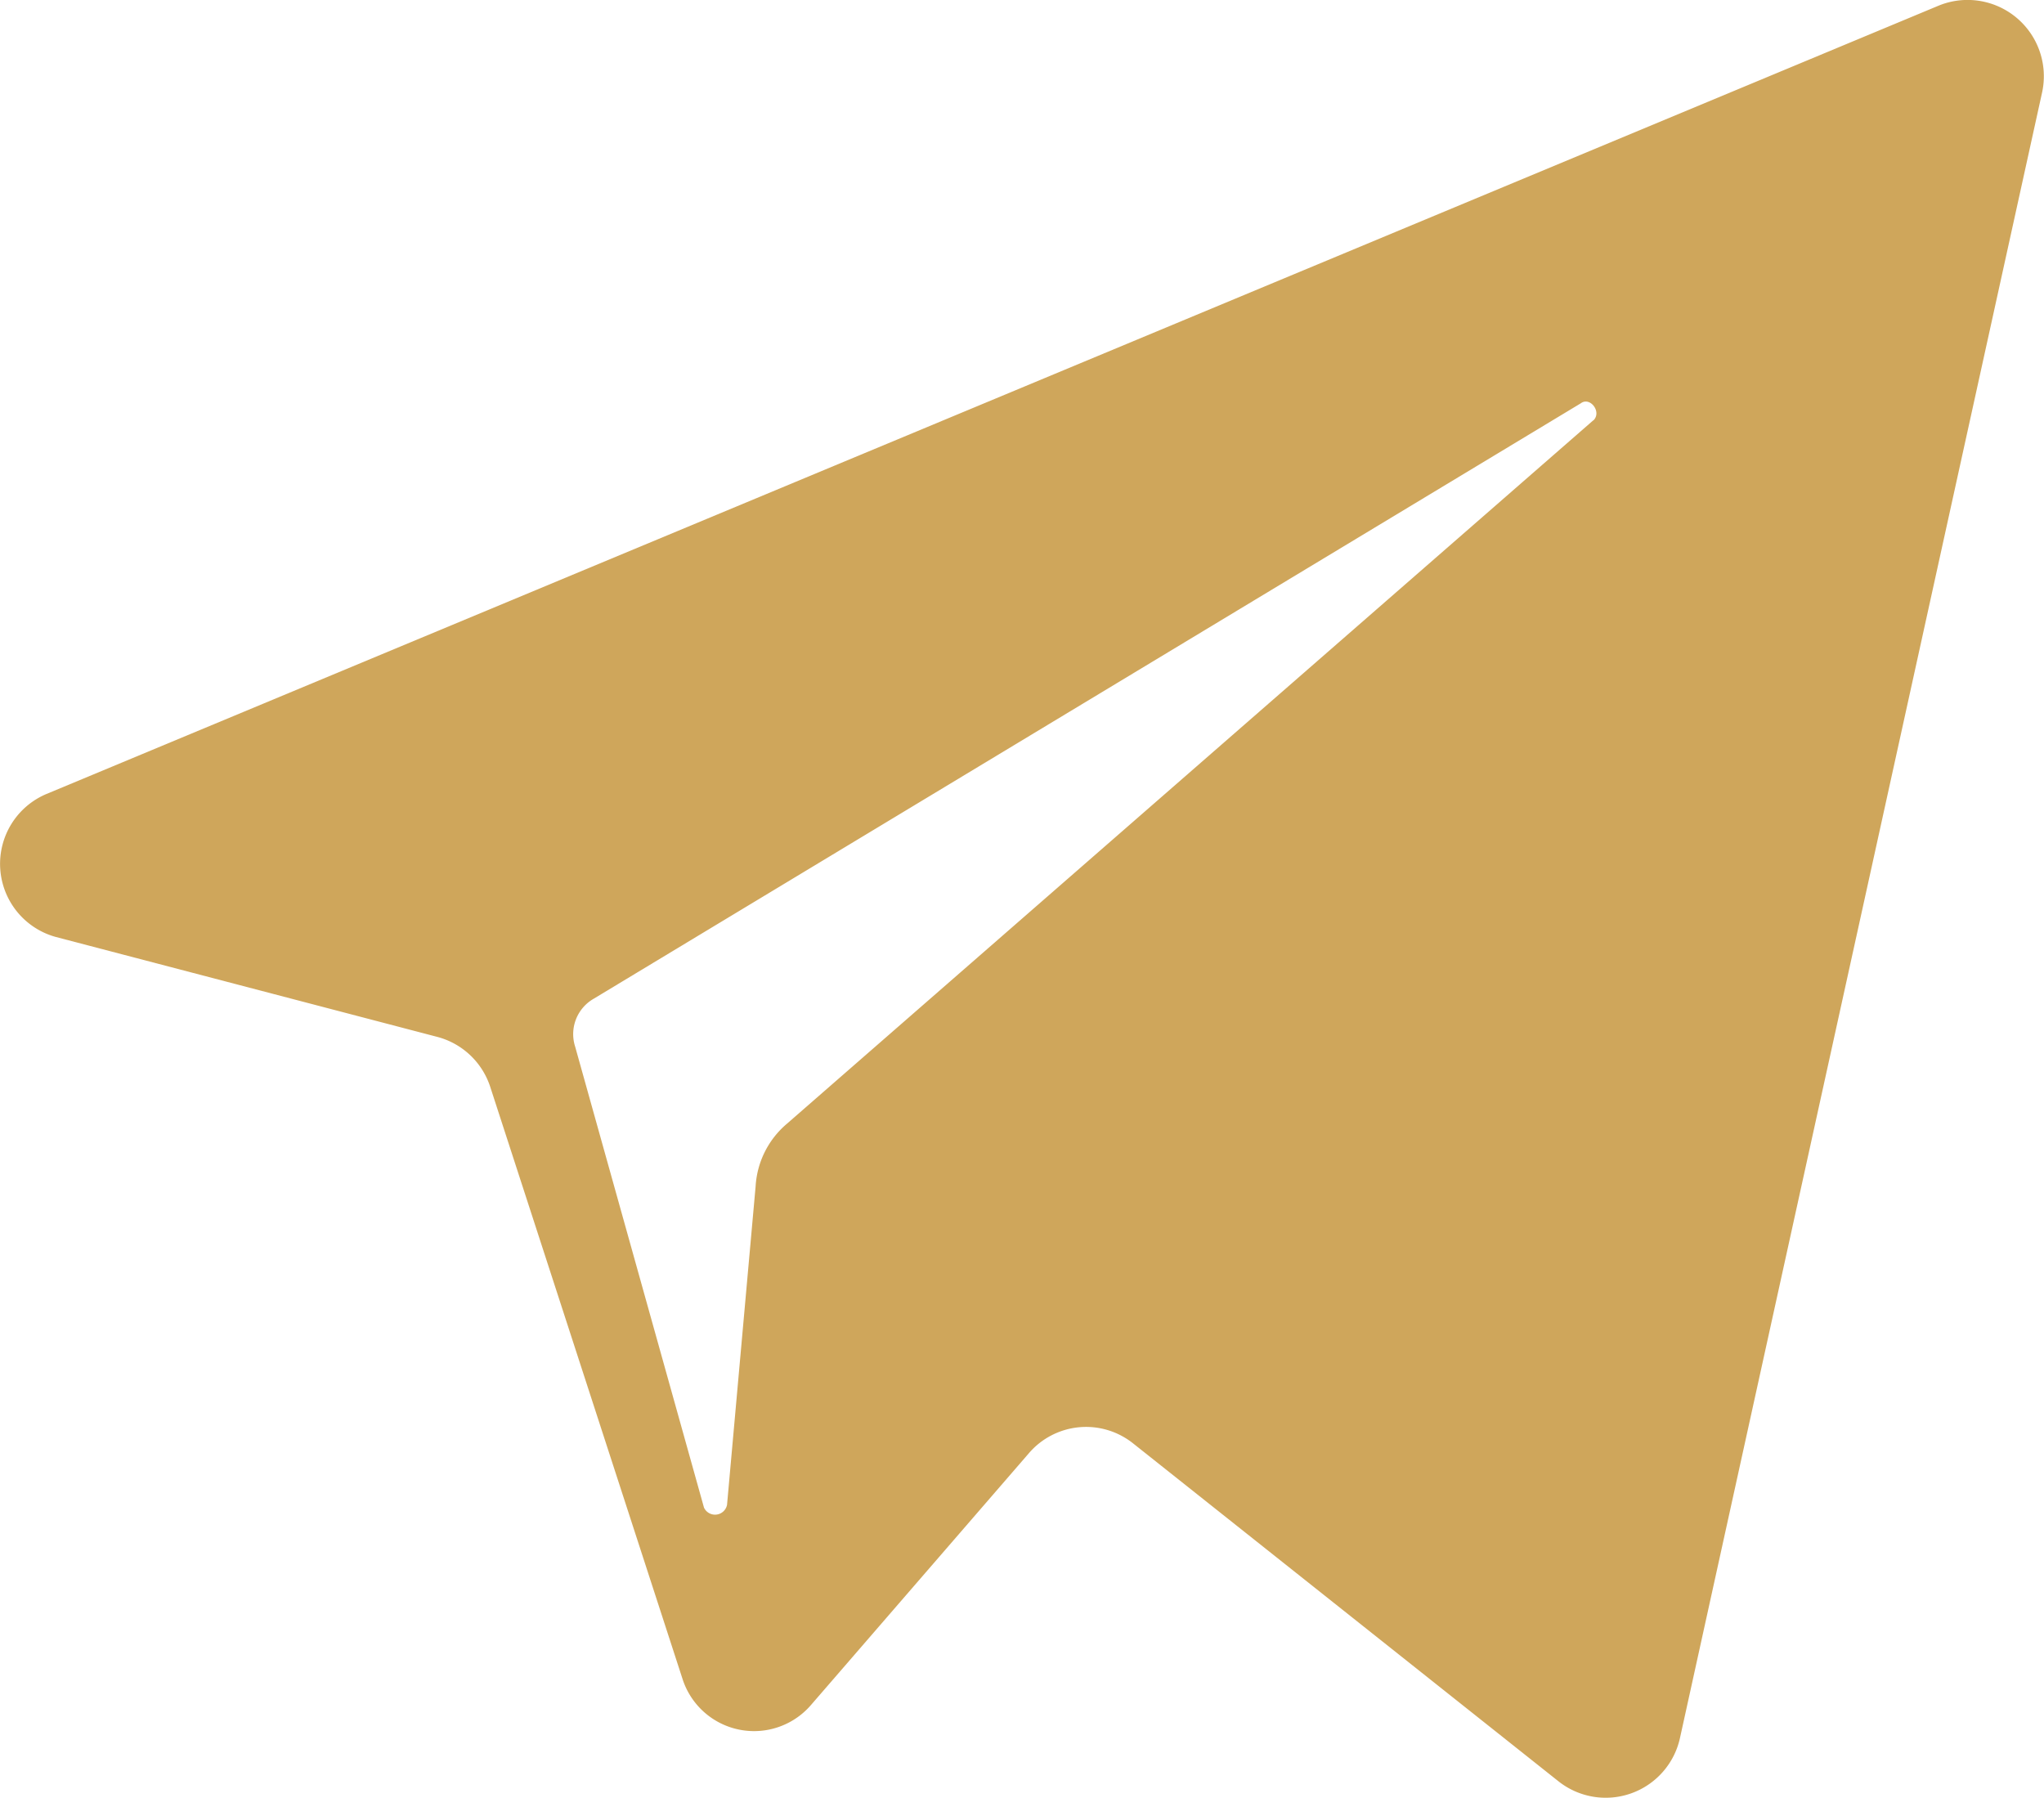 <?xml version="1.0" encoding="UTF-8"?> <svg xmlns="http://www.w3.org/2000/svg" viewBox="0 0 88.7 78.01"> <defs> <style>.cls-1{fill:#cfa65b;}</style> </defs> <title>Ресурс 123</title> <g id="Слой_2" data-name="Слой 2"> <g id="Слой_2-2" data-name="Слой 2"> <path class="cls-1" d="M84.14.24,2,34.46a3.29,3.29,0,0,0,.43,6.2L19,45a3.3,3.3,0,0,1,2.27,2.15l8.36,25.74A3.26,3.26,0,0,0,35.18,74l9.46-10.93a3.27,3.27,0,0,1,4.54-.43L67.61,77.28a3.3,3.3,0,0,0,5.29-1.85L88.62,4A3.31,3.31,0,0,0,84.14.24Zm-15,18-35,30.53a3.85,3.85,0,0,0-1.35,2.71L31.55,65.3a.53.53,0,0,1-1,.12l-5.59-20a1.77,1.77,0,0,1,.8-2.08L68.6,17.5C69,17.2,69.52,17.87,69.15,18.24Z"></path> </g> </g> </svg> 